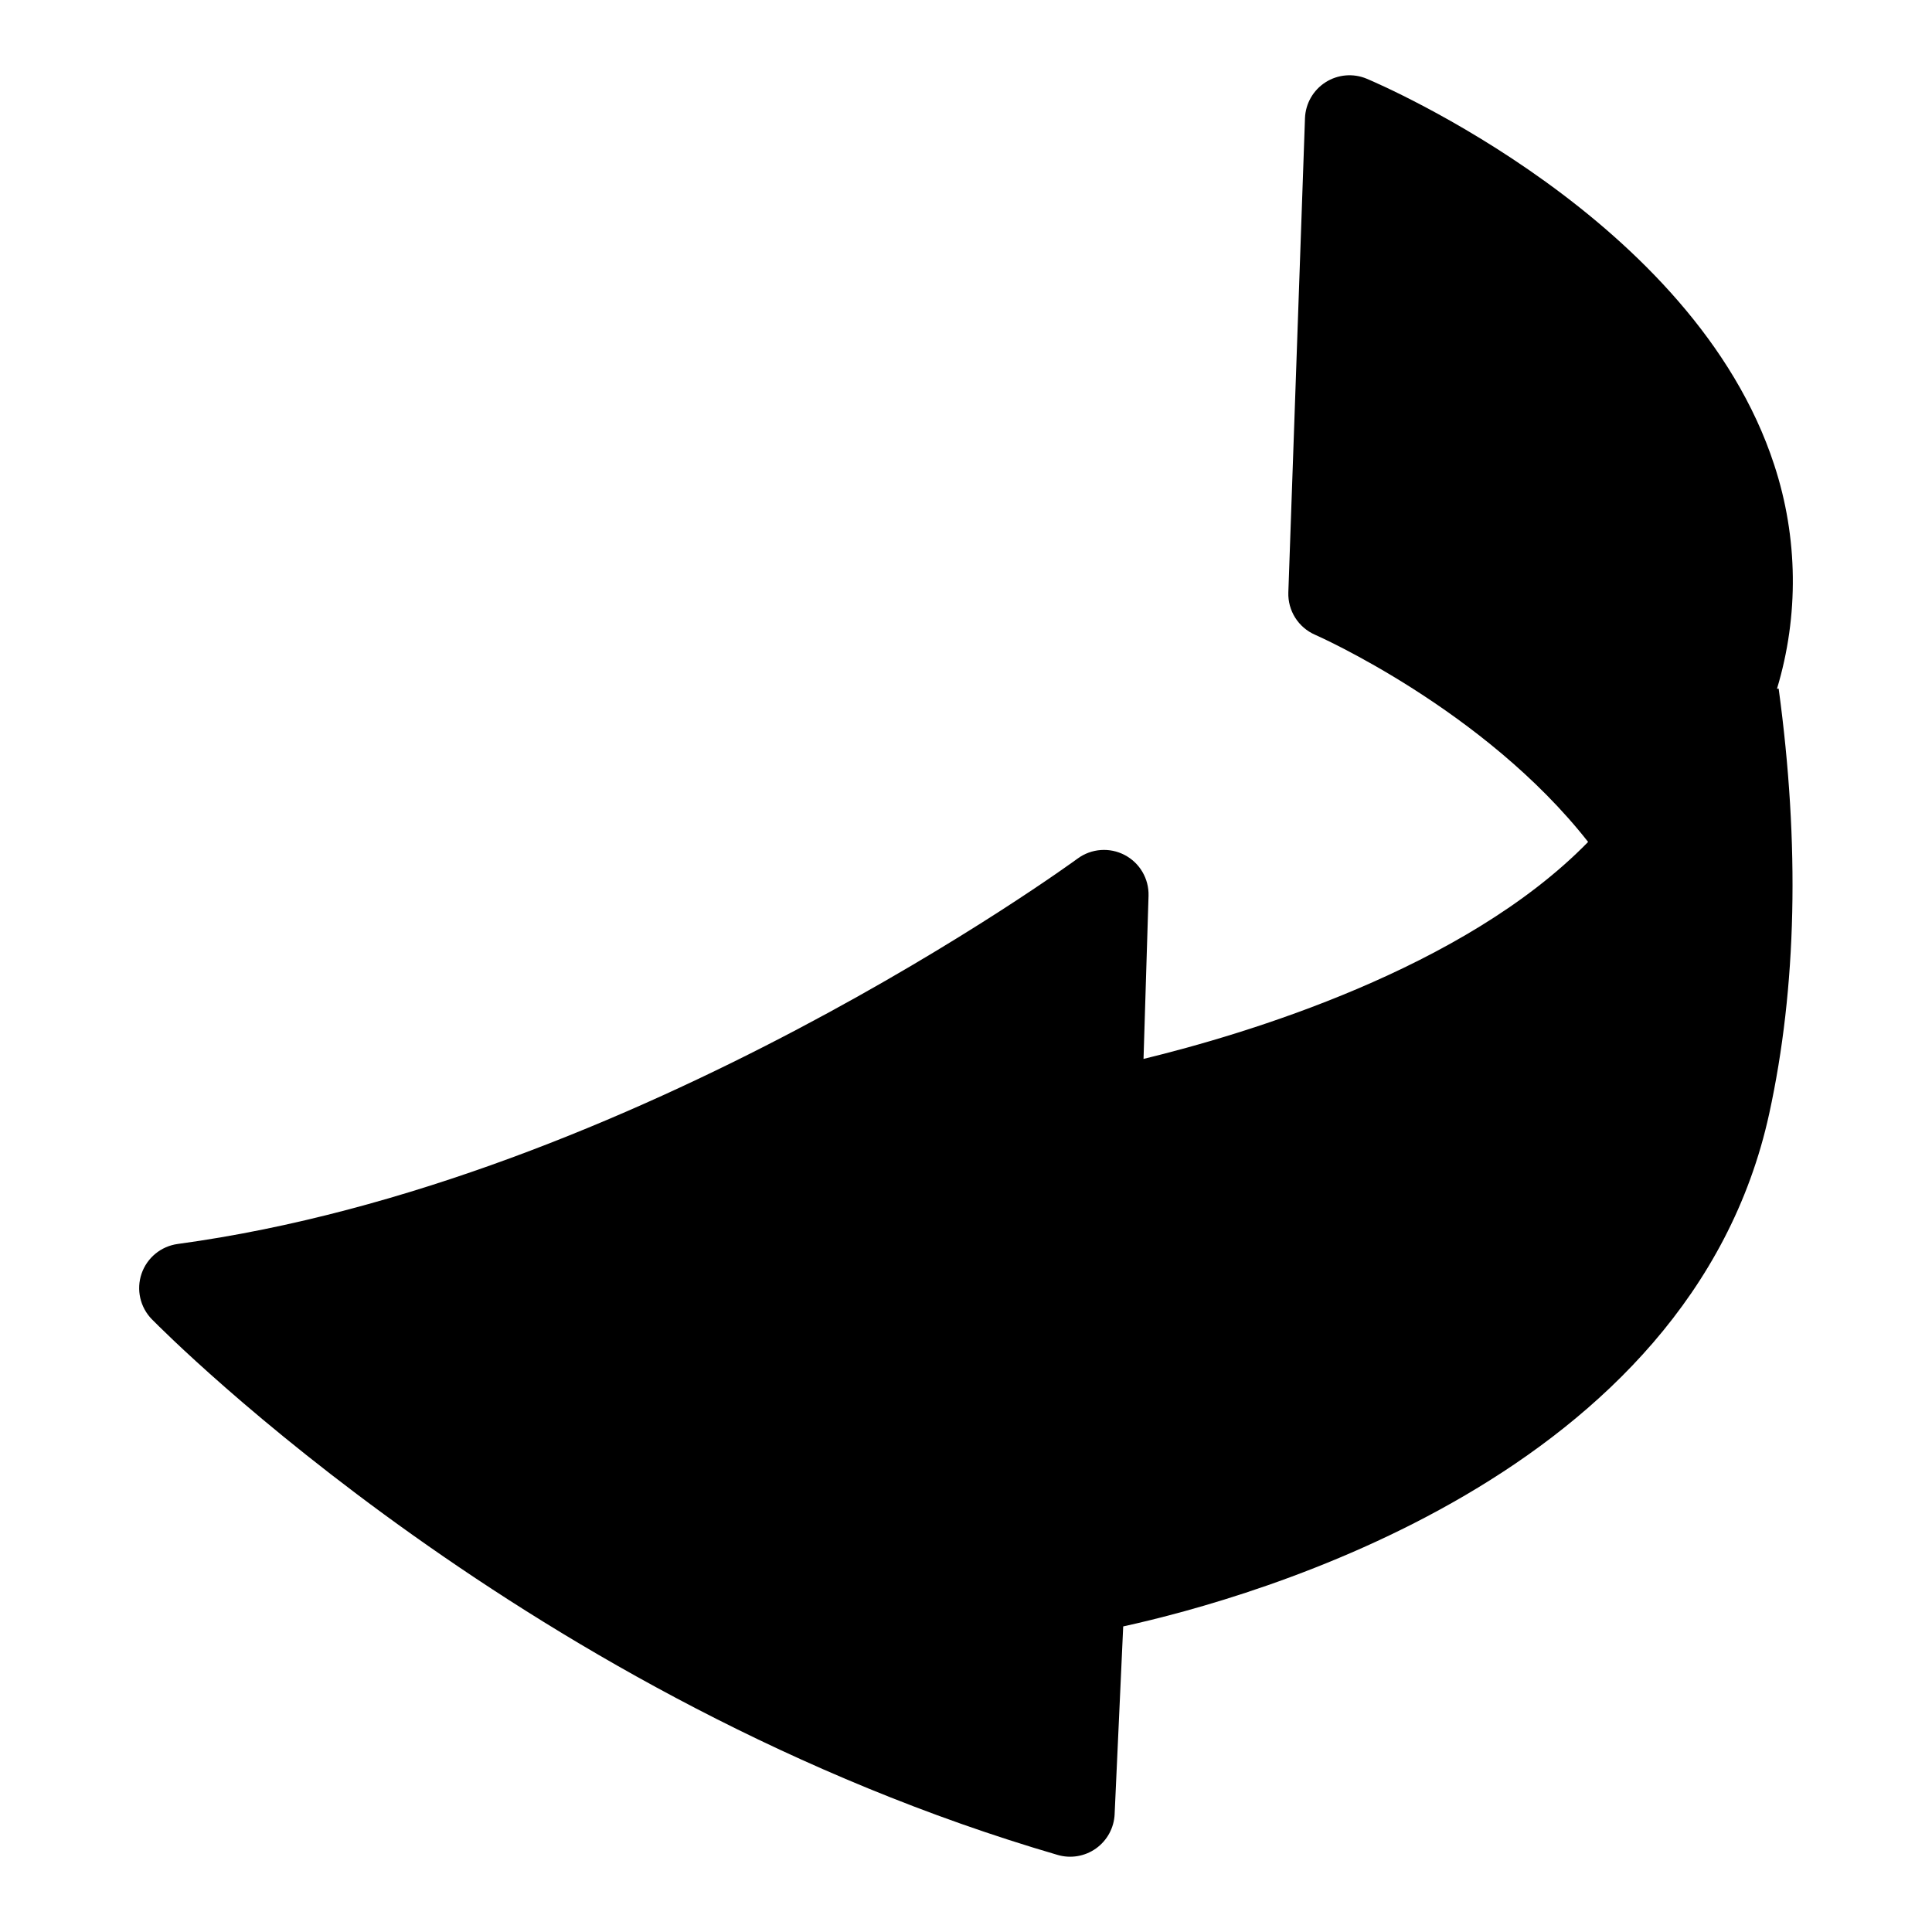 <?xml version="1.0" encoding="UTF-8"?>
<!-- Uploaded to: SVG Repo, www.svgrepo.com, Generator: SVG Repo Mixer Tools -->
<svg fill="#000000" width="800px" height="800px" version="1.1" viewBox="144 144 512 512" xmlns="http://www.w3.org/2000/svg">
 <path d="m615.36 326.48c5.637 41.367 4.793 79.27-2.5 112.65-20.969 96.016-136.77 128.34-171.2 135.89l-2.273 49.762h0.004c-0.164 3.617-1.984 6.961-4.93 9.07-2.949 2.106-6.703 2.742-10.18 1.723-139.55-40.777-235.98-137.83-240.02-141.94v0.004c-3.129-3.191-4.191-7.871-2.746-12.098 1.449-4.227 5.156-7.273 9.582-7.875 121.24-16.457 237.29-101.27 238.46-102.12 3.637-2.688 8.488-3.059 12.496-0.957 4.004 2.098 6.457 6.301 6.32 10.82l-1.328 43.215c26.84-6.516 84.973-23.824 117.82-57.504-27.578-35.152-71.875-54.691-72.348-54.895-4.449-1.934-7.262-6.394-7.094-11.242l4.41-125.64c0.137-3.879 2.168-7.445 5.438-9.535 3.269-2.09 7.359-2.441 10.938-0.938 3.531 1.484 86.719 37.082 107.99 102.37 6.309 19.227 6.559 39.926 0.715 59.301z"/>
</svg>